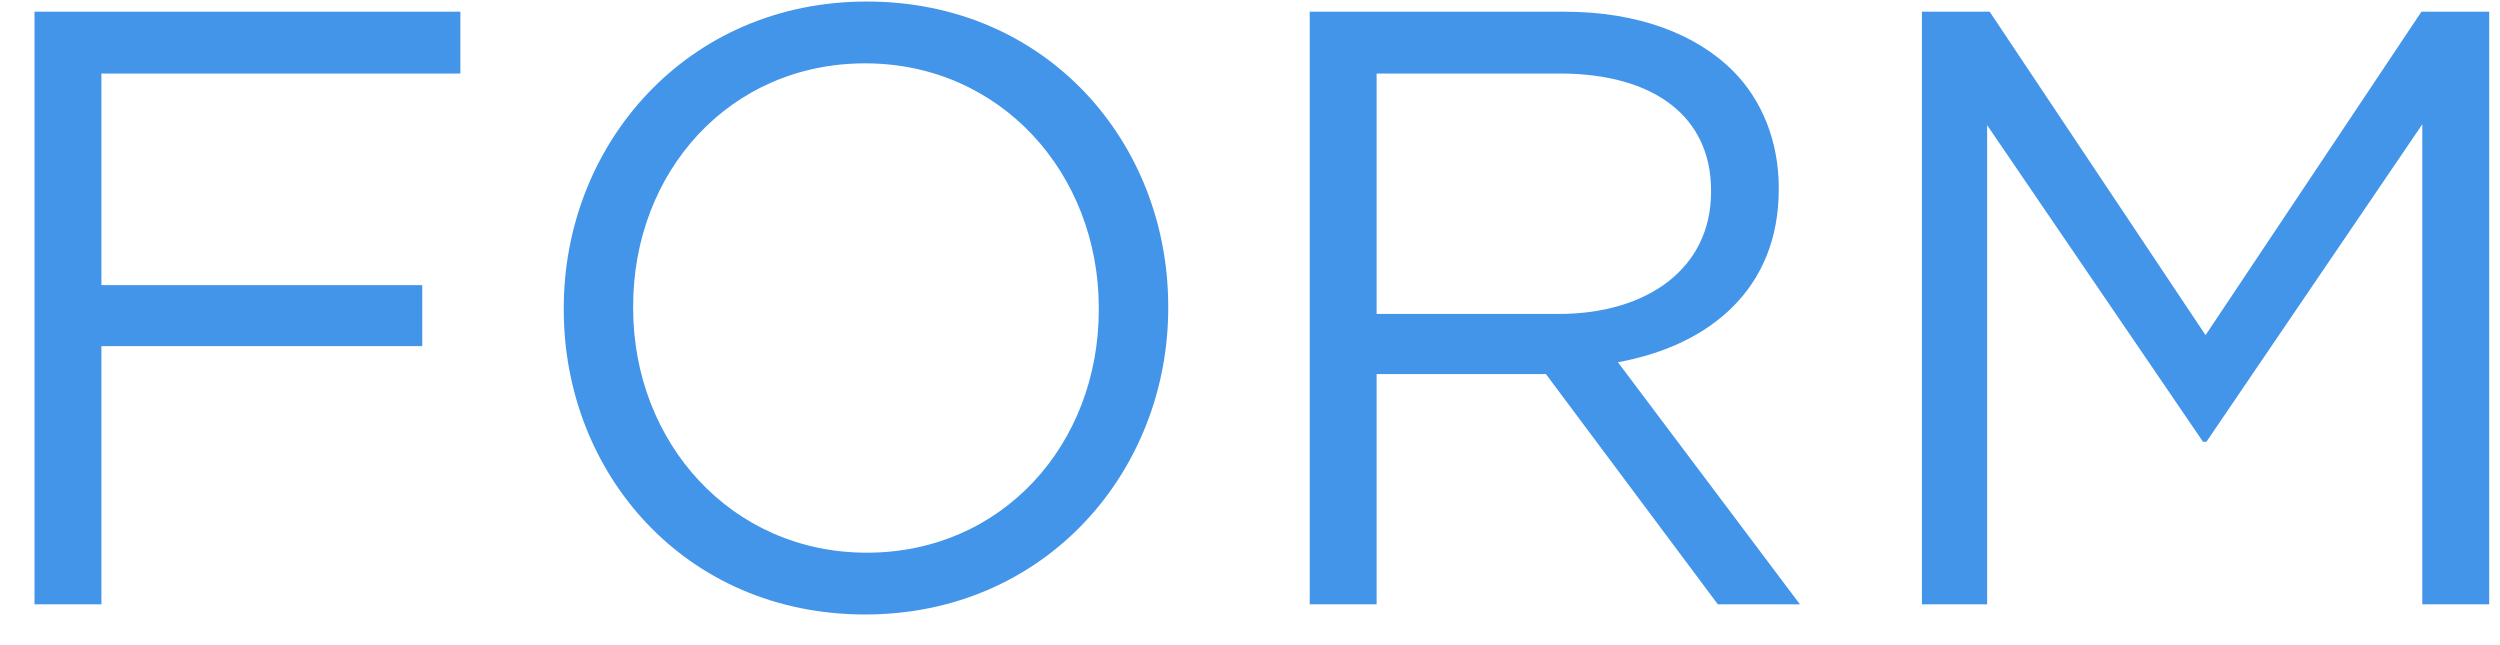 <svg xmlns="http://www.w3.org/2000/svg" width="62" height="16" viewBox="0 0 62 16"><path fill-rule="evenodd" fill="#4395E9" d="M60.073 14.987V3.083l-5.354 7.873h-.084l-5.354-7.852v11.883h-1.617V.29h1.68l5.354 8.021L60.052.29h1.68v14.697h-1.659zm-17.471 0l-4.263-5.71H34.14v5.71h-1.659V.29h6.32c1.806 0 3.255.546 4.178 1.47.714.714 1.134 1.743 1.134 2.897v.042c0 2.436-1.679 3.864-3.989 4.284l4.514 6.004h-2.036zm-.168-10.225V4.72c0-1.805-1.386-2.897-3.759-2.897H34.14v5.963h4.514c2.205 0 3.78-1.134 3.78-3.024zM21.455 15.239c-4.472 0-7.474-3.506-7.474-7.558v-.042c0-4.052 3.044-7.601 7.516-7.601 4.473 0 7.475 3.507 7.475 7.559v.042c0 4.052-3.044 7.6-7.517 7.6zm5.795-7.6c0-3.339-2.435-6.068-5.795-6.068-3.359 0-5.753 2.687-5.753 6.026v.042c0 3.338 2.436 6.068 5.795 6.068 3.36 0 5.753-2.688 5.753-6.026v-.042zM2.515 7.072h7.957v1.512H2.515v6.403H.856V.29h10.561v1.533H2.515v5.249z"/></svg>